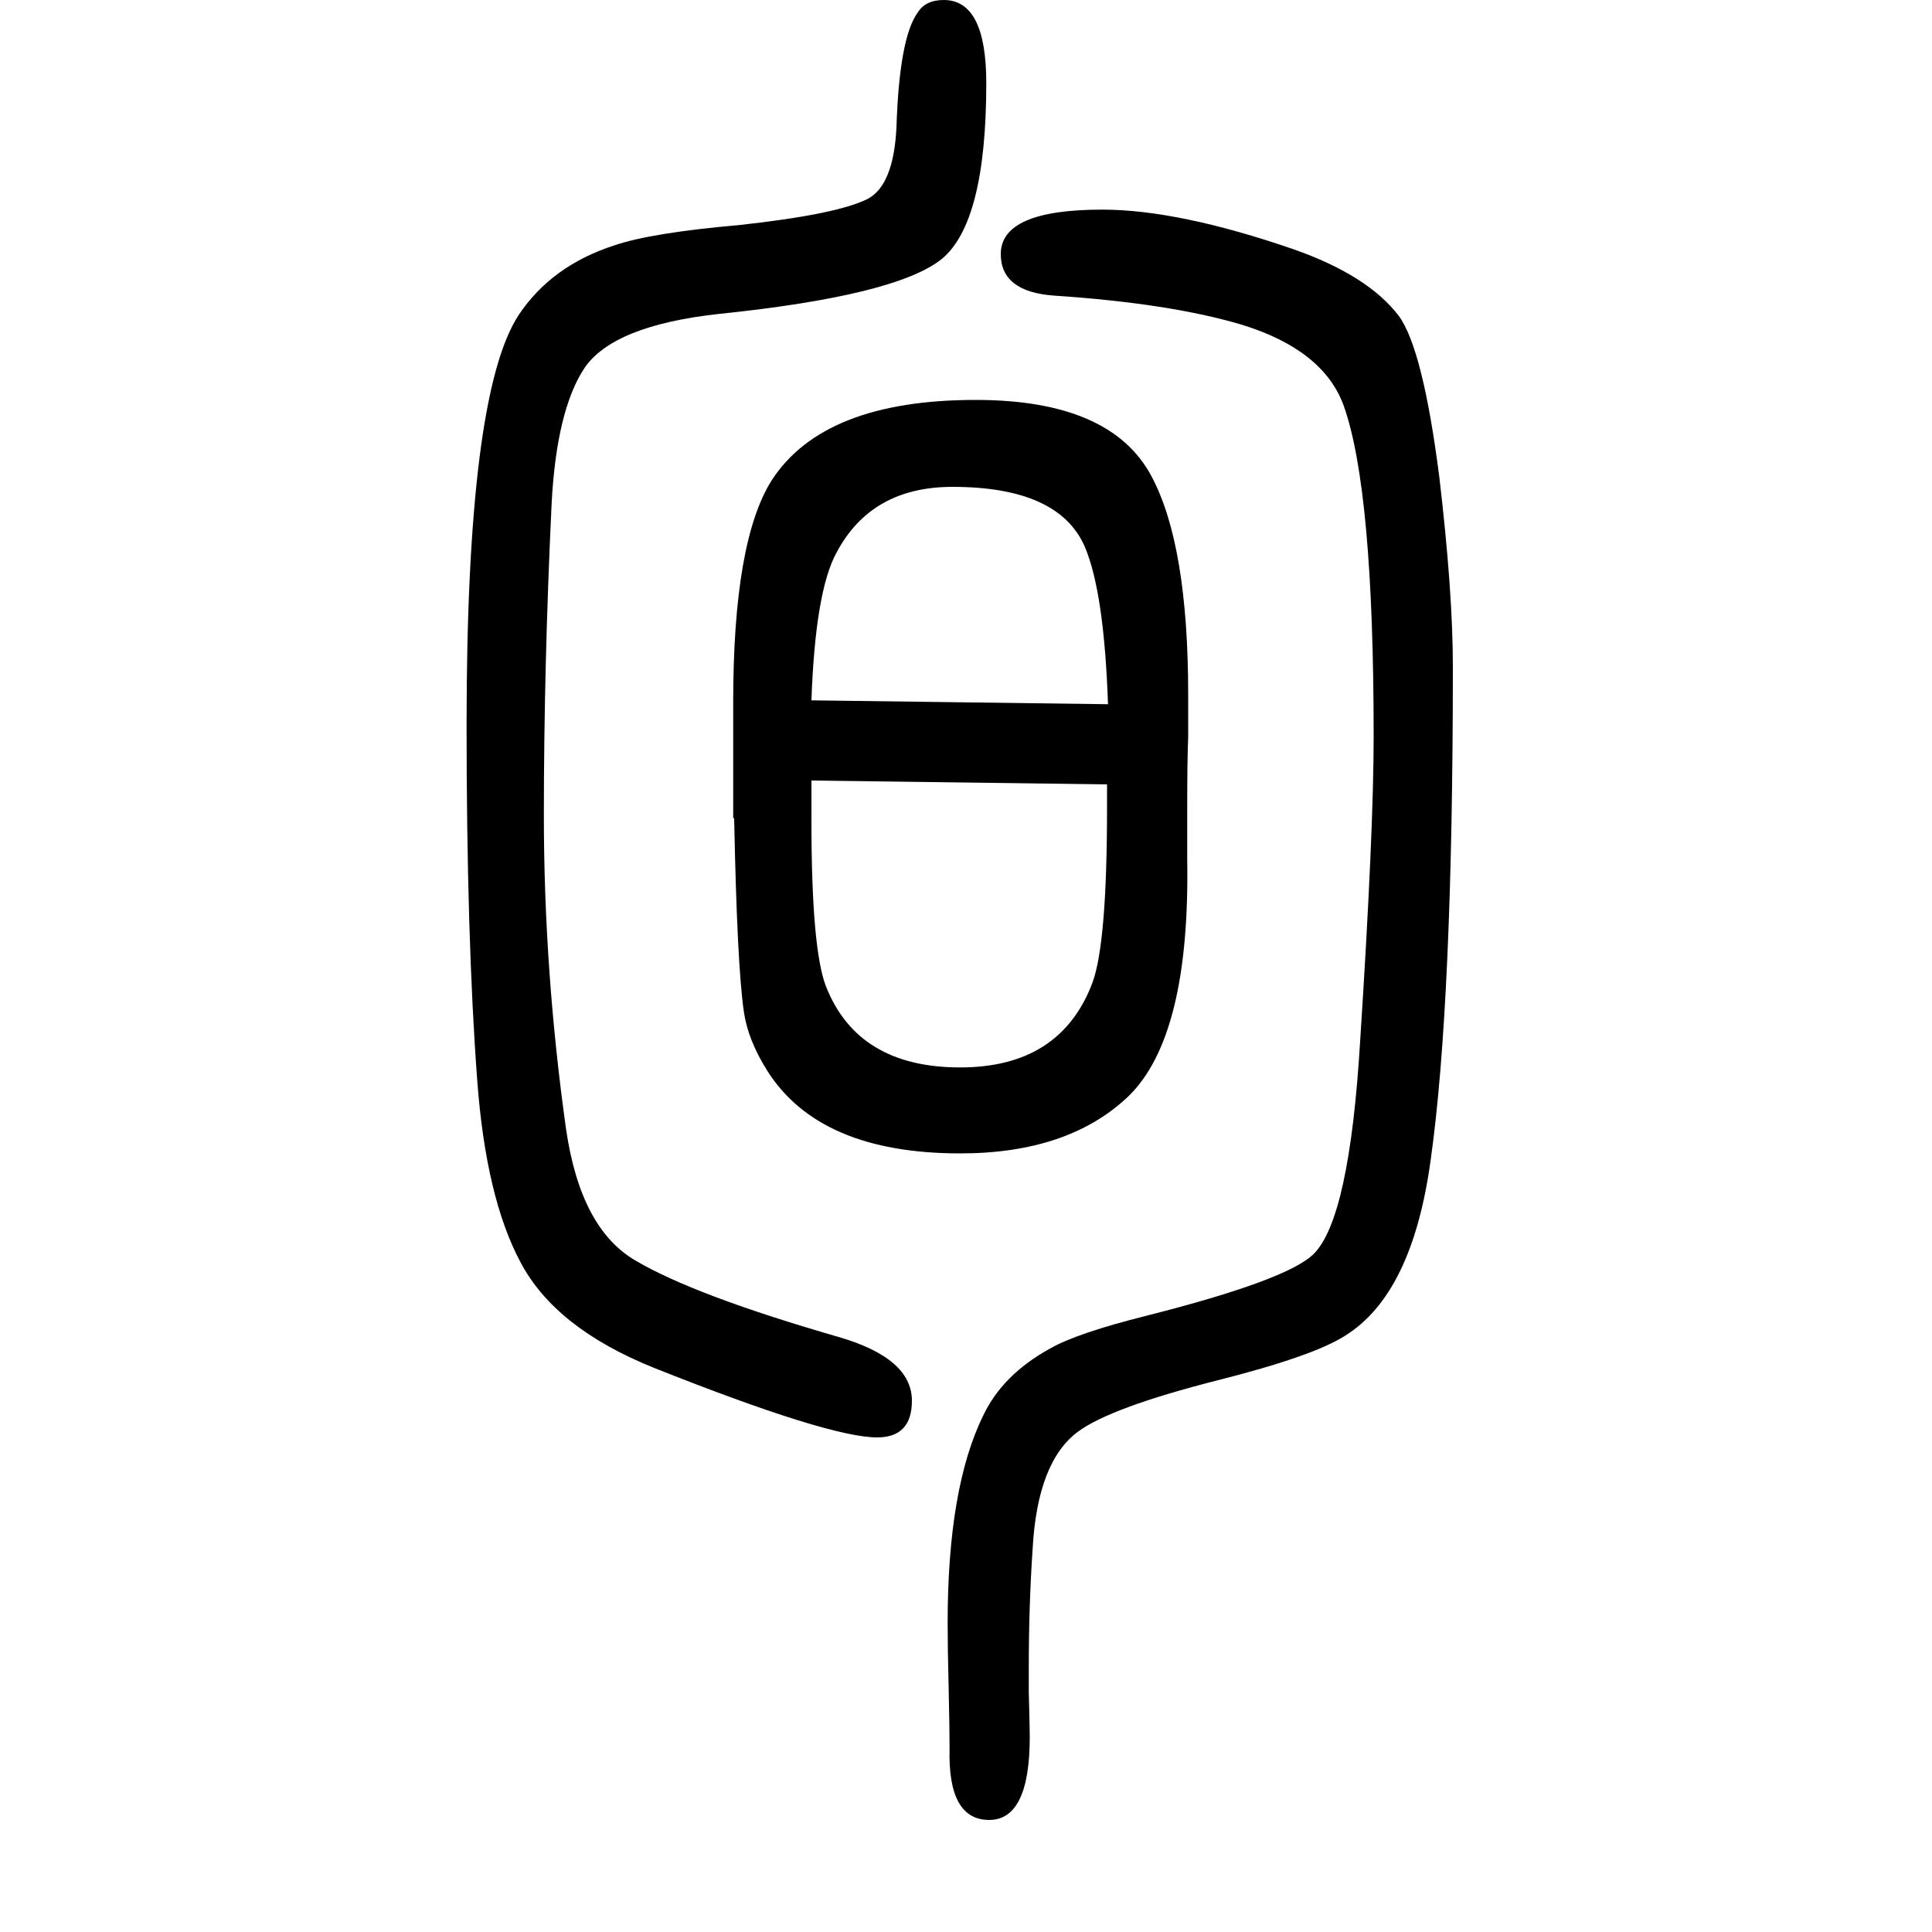 <svg xmlns="http://www.w3.org/2000/svg" xmlns:xlink="http://www.w3.org/1999/xlink" height="100" width="100" version="1.1"><path d="M760 803h-1v31v27v13v49q0 167 40 230q54 83 211 83q140 0 182 -79q38 -71 38 -226v-44q-1 -24 -1 -73v-54q3 -183 -61 -245q-62 -59 -174 -59q-146 0 -200 86q-20 32 -24 61q-7 48 -10 200zM1146 838l-306 4v-16v-26q0 -132 15 -171q33 -84 139 -84q104 0 137 88
q15 41 15 181v1v23zM1147 921q-4 116 -24 163q-27 62 -137 62q-84 0 -120 -68q-22 -40 -26 -153zM977 1650q44 0 44 -86q0 -144 -46 -182q-47 -38 -231 -57q-109 -12 -139 -56q-29 -44 -34 -141q-8 -169 -8 -322q0 -161 23 -325q15 -103 72 -136q61 -36 210 -79
q76 -22 76 -66q0 -38 -36 -38q-50 0 -231 72q-102 41 -138 109q-36 67 -45 189q-11 147 -11 368q0 342 54 424q34 51 99 72q38 13 129 21q101 11 133 27q27 14 30 74q3 93 22 119q8 13 27 13zM1141 1433q79 0 198 -41q77 -27 109 -69q25 -34 42 -167q14 -119 14 -196
q0 -348 -23 -511q-19 -139 -89 -182q-33 -21 -132 -46q-110 -28 -144 -53q-42 -31 -47 -121q-4 -59 -4 -123v-26q1 -38 1 -46q0 -86 -42 -86q-43 0 -41 74q0 20 -1 65q-1 38 -1 65q0 140 37 215q20 42 69 69q28 16 100 34q146 37 173 64q37 37 48 220q14 216 14 316
q0 255 -31 342q-21 58 -106 84q-74 22 -194 30q-55 4 -55 43q0 46 105 46z" style="" transform="scale(0.05 -0.05) translate(0 -1650)"/></svg>
